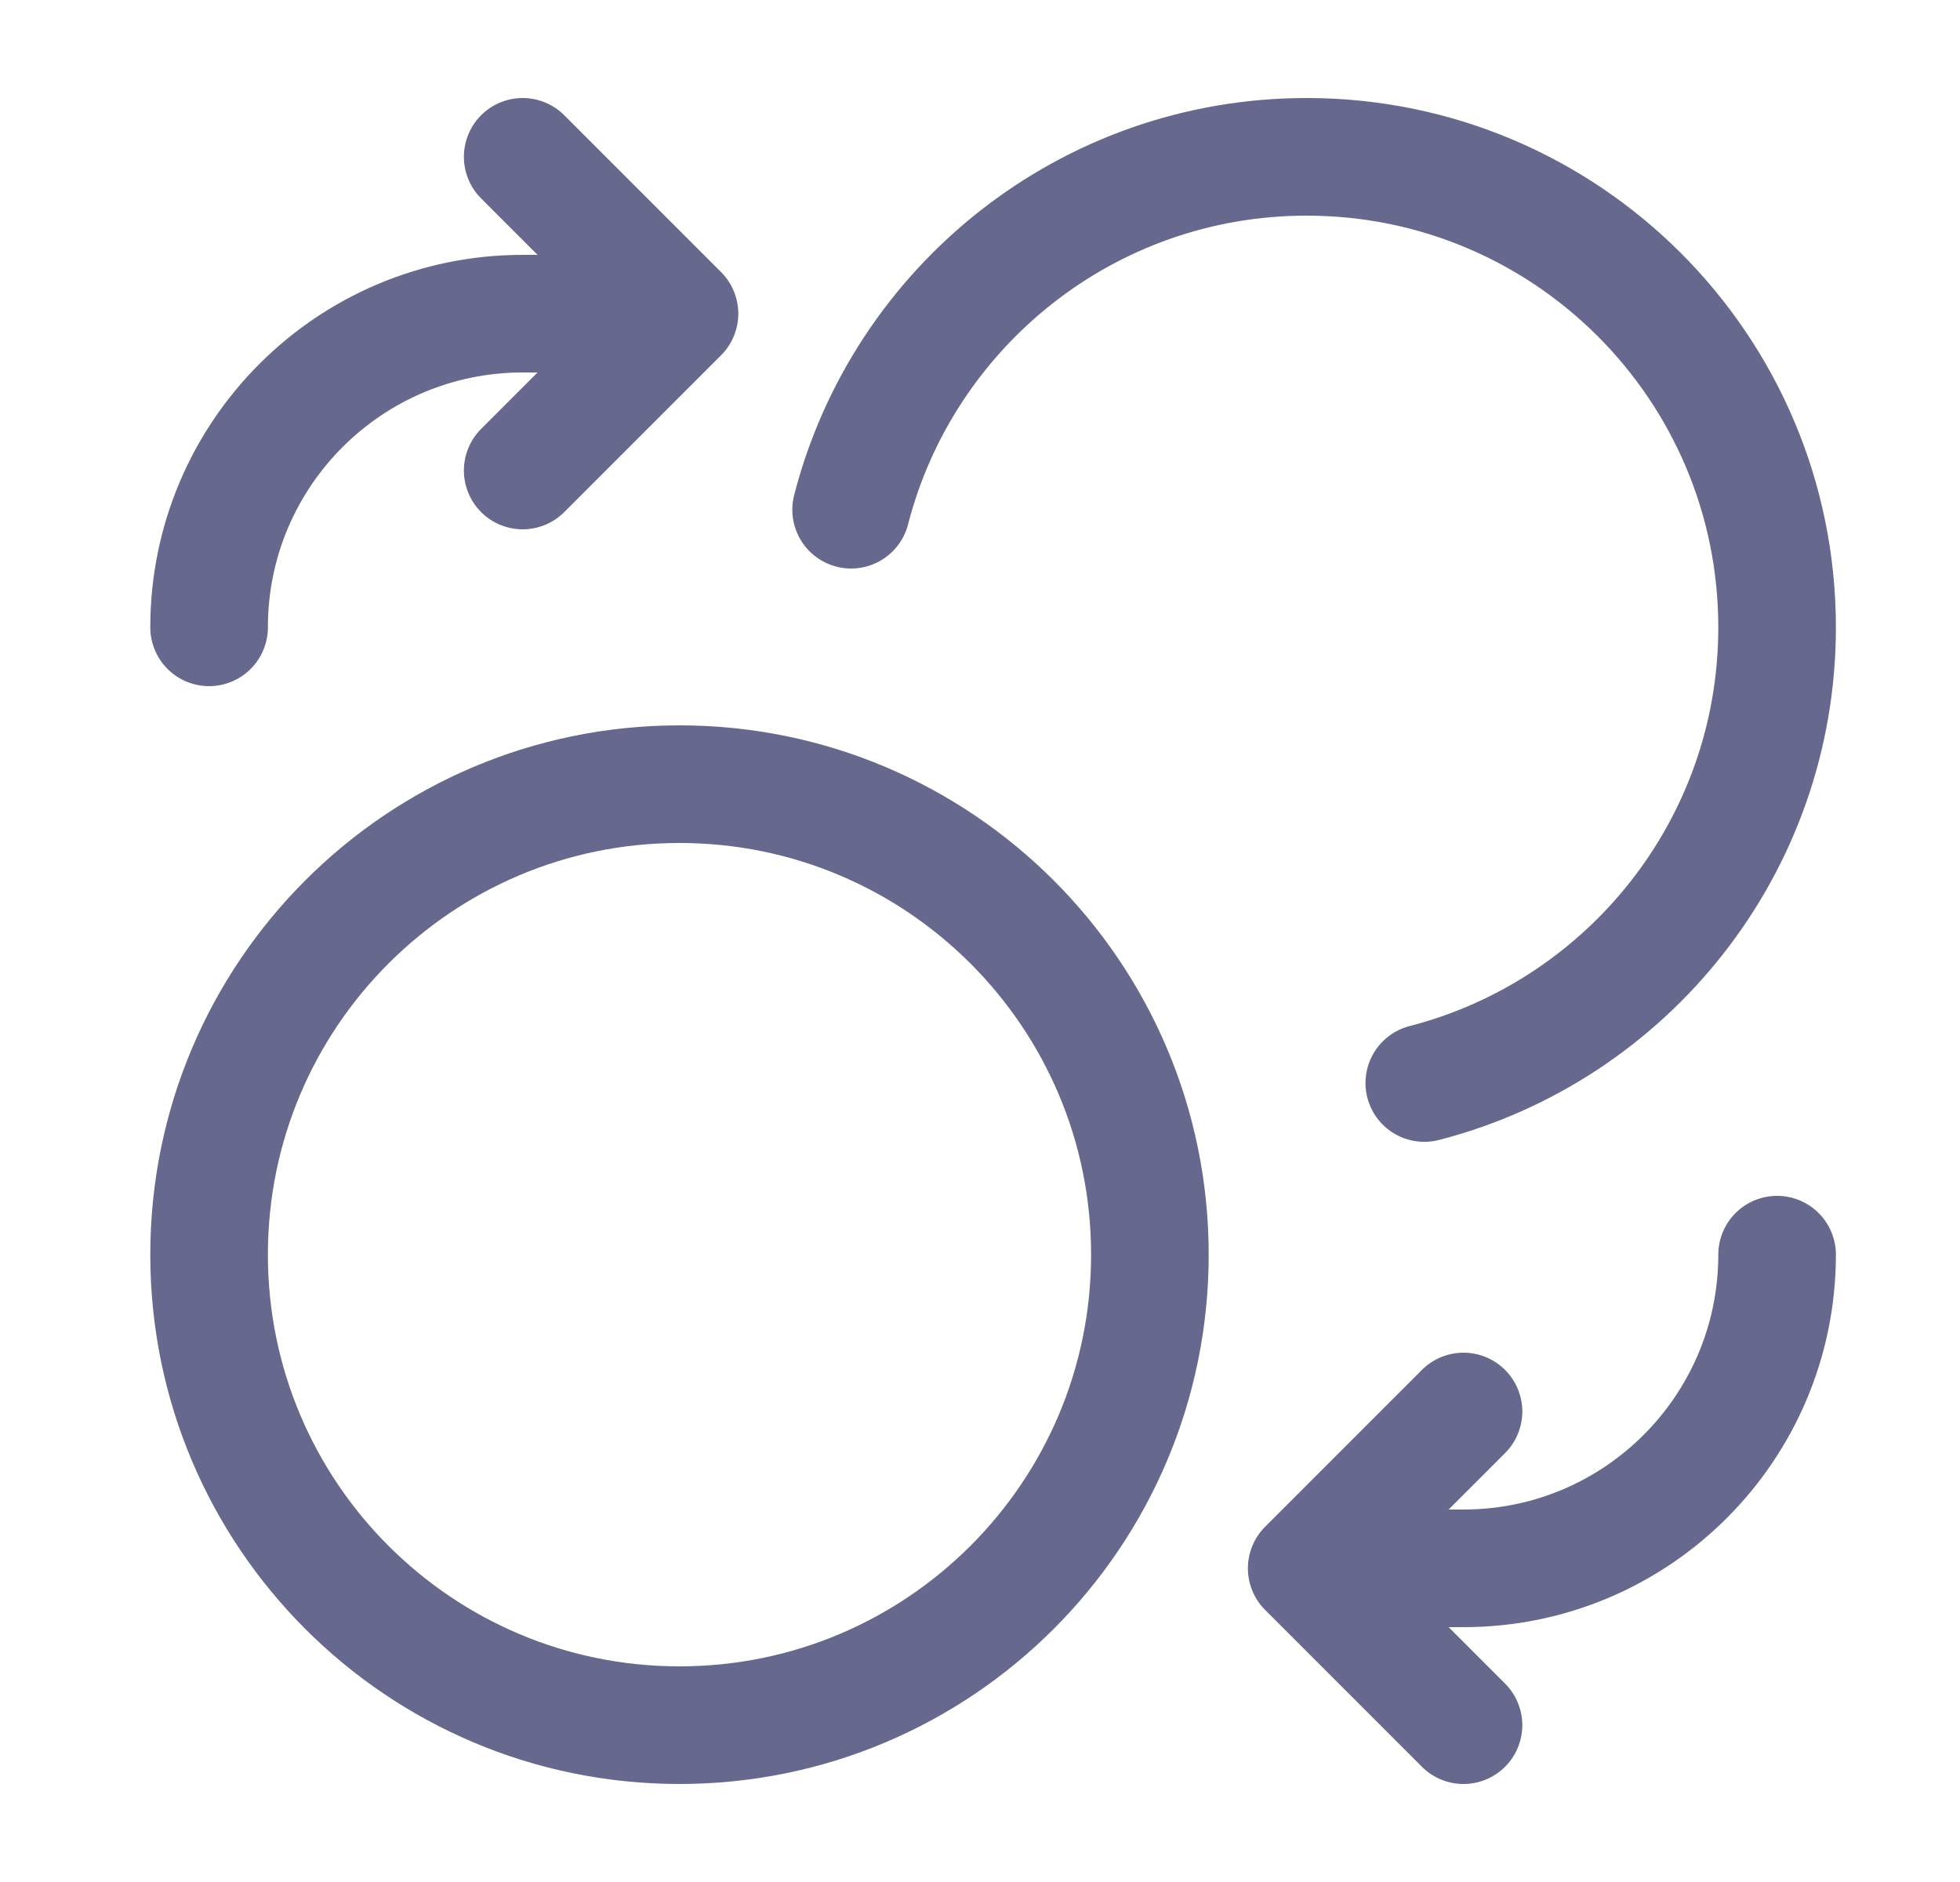 <svg width="25" height="24" viewBox="0 0 25 24" fill="none" xmlns="http://www.w3.org/2000/svg">
<path d="M6.667 6L8.667 4M8.667 4L6.667 2M8.667 4H6.667C4.458 4 2.667 5.791 2.667 8M18.667 18L16.667 20M16.667 20L18.667 22M16.667 20H18.667C20.876 20 22.667 18.209 22.667 16M10.856 6.5C11.522 3.912 13.871 2 16.667 2C19.98 2 22.667 4.686 22.667 8C22.667 10.796 20.755 13.145 18.167 13.811M14.667 16C14.667 19.314 11.98 22 8.667 22C5.353 22 2.667 19.314 2.667 16C2.667 12.686 5.353 10 8.667 10C11.98 10 14.667 12.686 14.667 16Z" stroke="#26295D" stroke-opacity="0.7" stroke-width="1.5" stroke-linecap="round" stroke-linejoin="round"/>
</svg>
